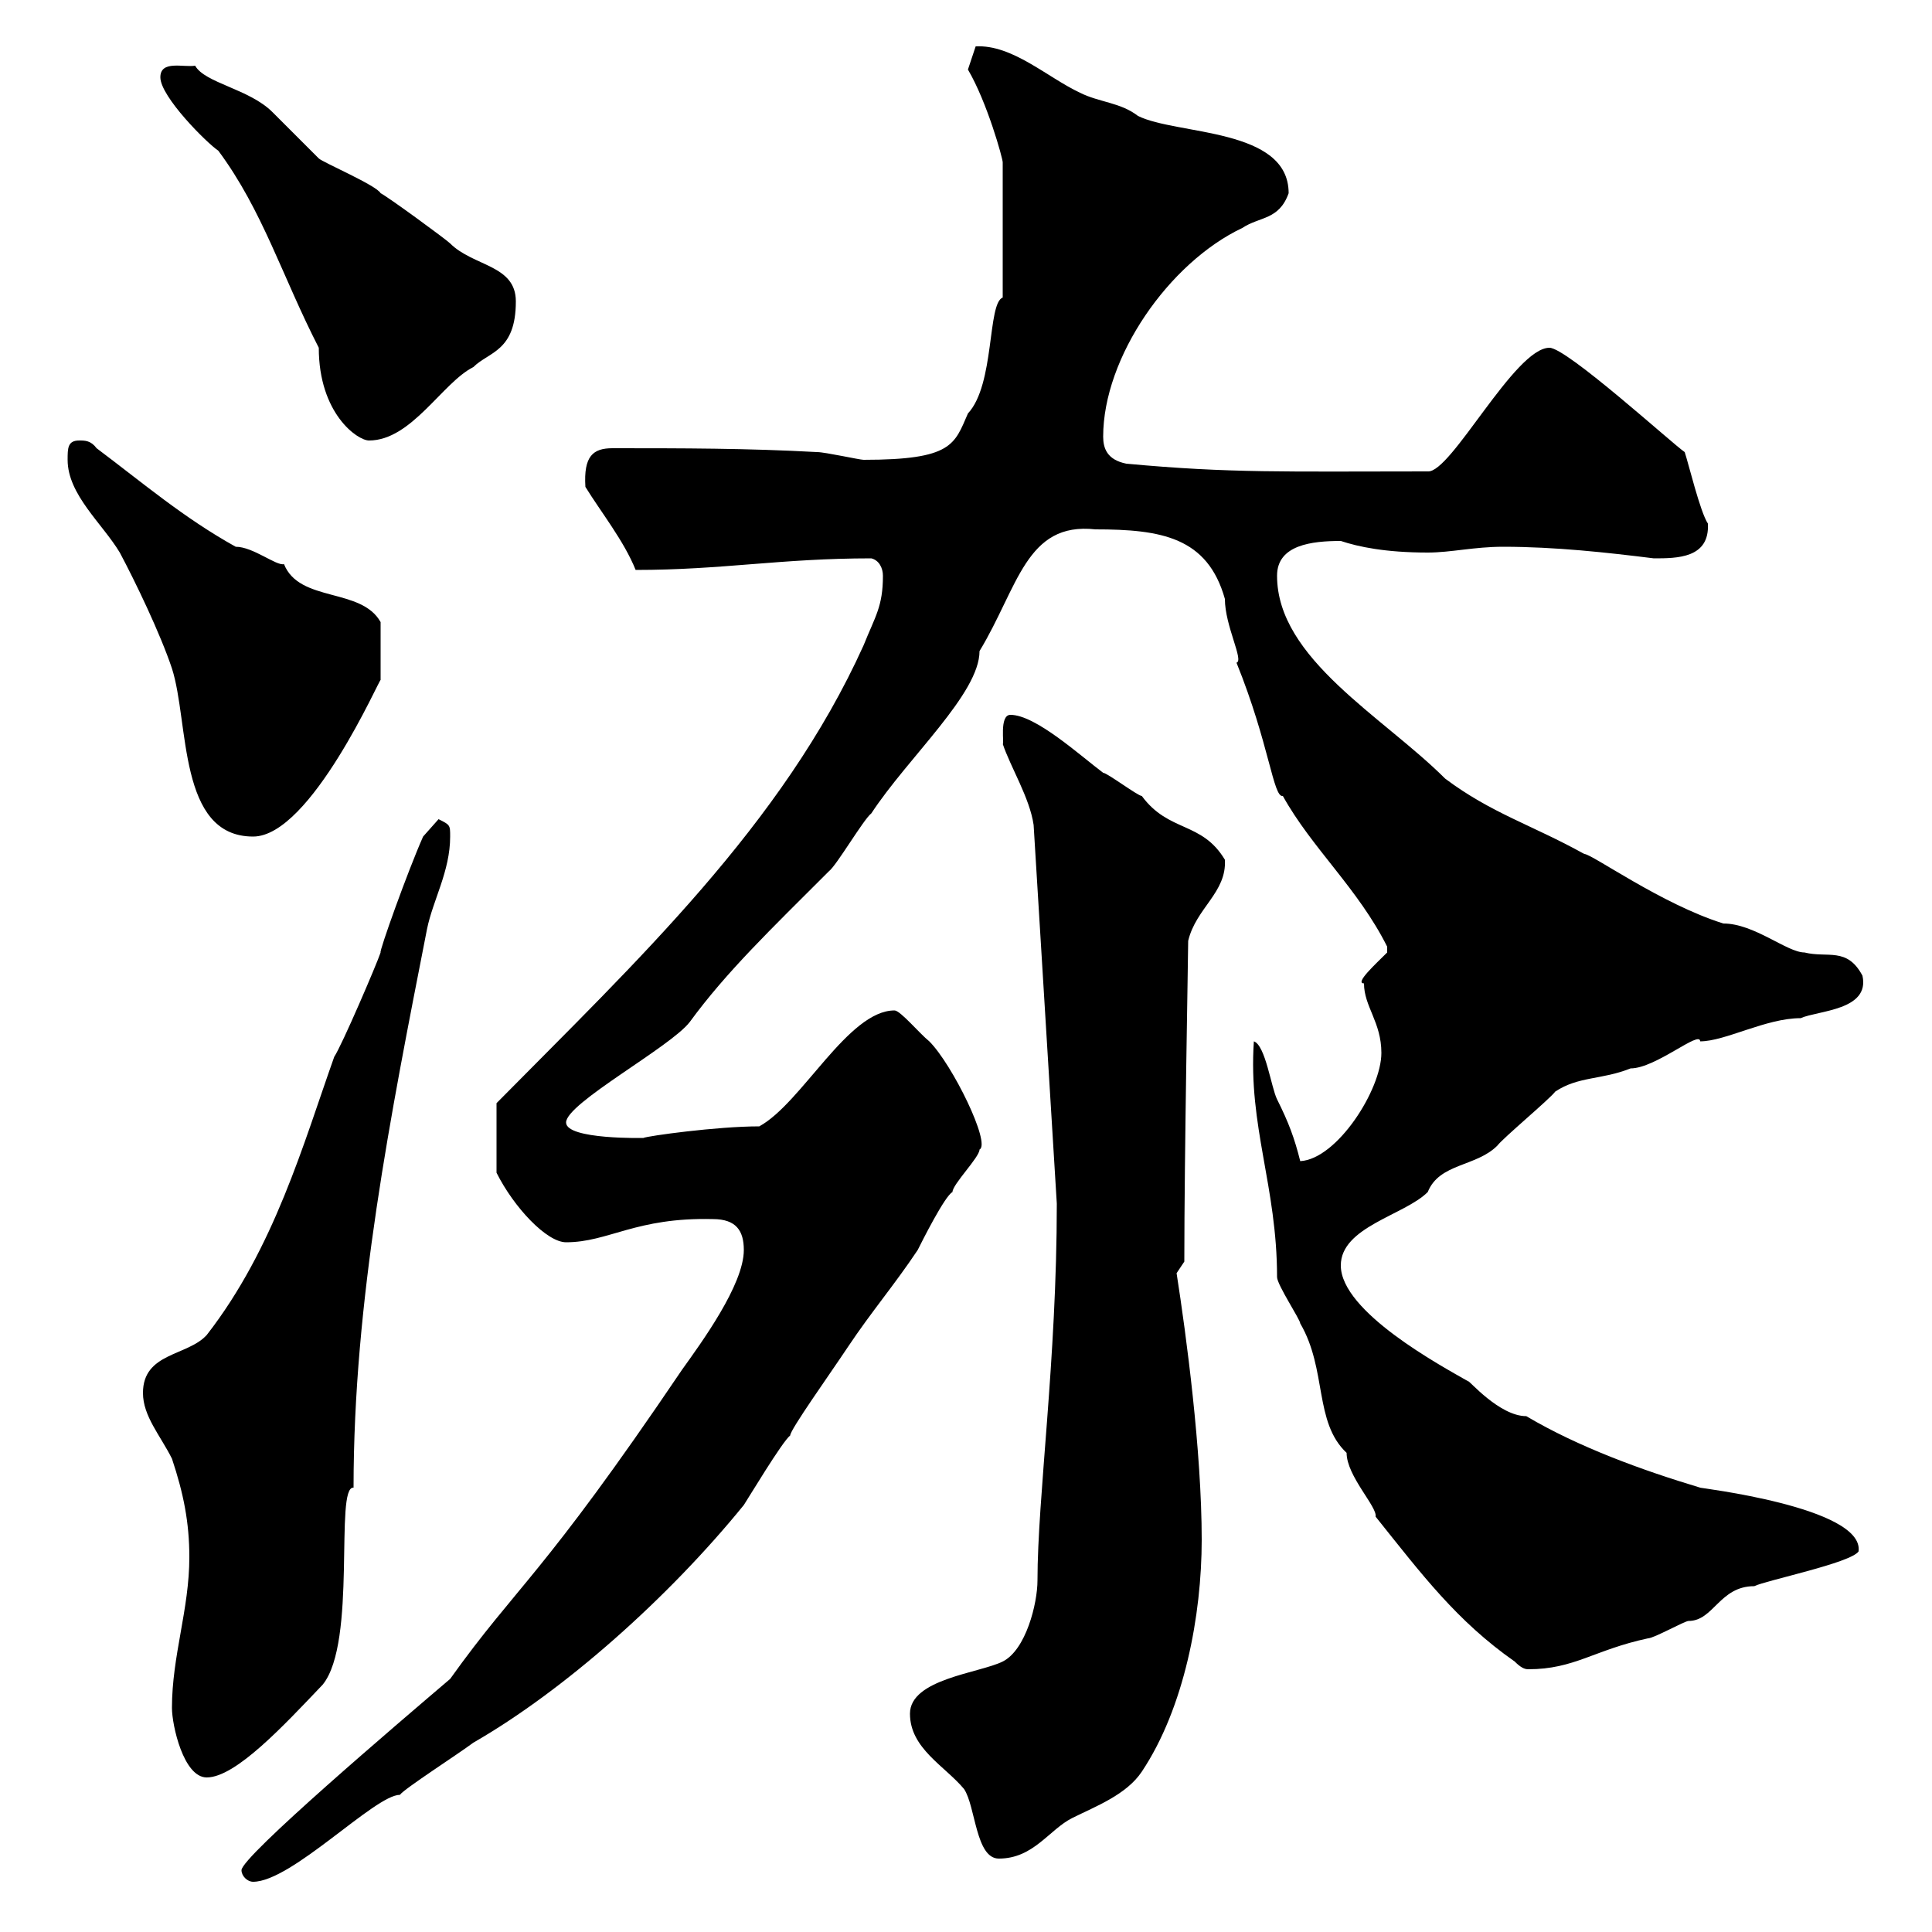 <svg xmlns="http://www.w3.org/2000/svg" xmlns:xlink="http://www.w3.org/1999/xlink" width="300" height="300"><path d="M37.50 290.40C37.50 291.30 38.40 292.20 39.30 292.20C45.30 292.20 58.20 278.70 62.10 278.70C62.70 277.80 71.10 272.40 73.50 270.60C87.60 262.50 103.80 248.10 115.50 233.70C116.10 232.80 121.50 223.80 122.70 222.90C122.70 222 128.70 213.60 131.70 209.10C135.30 203.70 138.90 199.50 142.50 194.10C143.10 192.90 146.70 185.70 147.90 185.10C147.90 183.90 152.10 179.70 152.10 178.50C153.90 177.60 147.90 165.30 144.30 161.70C142.80 160.50 139.80 156.90 138.90 156.90C131.70 156.90 124.50 171.30 117.90 174.90C111.30 174.90 100.50 176.40 99.90 176.70C100.20 176.70 87.90 177 87.90 174.30C87.90 171.30 104.10 162.60 107.10 158.70C112.80 150.90 119.70 144.30 128.70 135.30C129.90 134.40 134.10 127.20 135.30 126.30C141 117.60 152.10 107.70 152.10 101.10C158.10 91.20 159.30 81 170.10 82.20C180.30 82.20 187.50 83.40 190.20 93C190.20 97.20 193.20 102.60 192 102.90C197.10 115.50 197.70 123.90 199.20 123.60C203.70 131.70 210.90 138 215.40 147C215.40 147 215.40 147 215.40 147.90C213.60 149.70 210.30 152.70 211.80 152.70C211.80 156.30 214.50 158.70 214.50 163.50C214.50 169.20 207.60 180 201.90 180.30C201 176.70 200.10 174.30 198.30 170.70C197.40 168.90 196.50 162.30 194.70 161.70C193.80 174.90 198.30 184.20 198.30 198.30C198.30 199.50 201.90 204.90 201.90 205.50C206.10 212.70 204 220.80 209.10 225.60C209.10 229.20 213.90 234 213.60 235.50C220.80 244.50 226.20 251.70 235.20 258C236.10 258.90 236.70 259.20 237.30 259.20C244.50 259.20 247.50 256.20 255.90 254.40C256.80 254.40 261.60 251.70 262.20 251.70C266.10 251.70 267 246.30 272.40 246.30C274.20 245.40 287.40 242.70 288.60 240.90C289.50 234 263.40 231 264 231C255 228.30 245.10 224.70 237 219.90C232.80 219.90 228 214.20 228 214.50C223.80 212.10 208.20 203.70 208.20 196.50C208.20 190.50 218.10 188.70 221.70 185.10C223.50 180.60 229.20 181.20 232.50 177.90C233.40 176.70 240.60 170.70 241.50 169.50C245.10 167.10 248.70 167.70 253.20 165.90C257.10 165.90 264 159.90 264 161.70C267.90 161.70 274.20 158.10 279.60 158.10C282.30 156.90 290.40 156.90 289.20 151.50C286.80 147 283.80 148.80 280.20 147.90C277.50 147.90 272.40 143.40 267.60 143.40C258 140.40 247.20 132.60 246 132.60C237.90 128.10 231.60 126.30 224.40 120.90C214.80 111.30 198.30 102.30 198.30 89.40C198.30 84.60 203.70 84 208.20 84C210.90 84.90 215.10 85.80 221.70 85.80C225.30 85.80 228.90 84.90 233.40 84.90C241.50 84.90 249.60 85.80 256.80 86.70C260.40 86.70 265.50 86.70 265.20 81.30C264 79.50 262.20 72 261.60 70.20C259.80 69 243.30 54 240.60 54C235.20 54 225.30 73.50 221.70 73.20C199.50 73.20 191.10 73.50 174.90 72C171.90 71.40 171.30 69.60 171.30 67.80C171.30 55.50 181.50 40.80 192.90 35.40C195.60 33.60 198.60 34.20 200.10 30C200.10 19.80 182.70 21 176.70 18C174 15.90 170.70 15.90 167.70 14.40C162.60 12 157.20 6.90 151.50 7.20L150.30 10.80C153.30 15.90 155.70 24.60 155.70 25.20L155.70 46.20C153.30 47.10 154.50 59.70 150.30 64.20C148.20 69 147.90 71.40 134.10 71.40C133.50 71.40 128.10 70.20 126.90 70.20C116.10 69.60 105.90 69.60 95.10 69.60C92.10 69.60 90.60 70.80 90.90 75.60C93.30 79.50 96.90 84 98.70 88.50C112.20 88.50 121.20 86.70 135.30 86.70C136.50 87 137.10 88.20 137.10 89.40C137.10 94.20 135.90 95.70 134.10 100.20C121.50 128.10 98.70 149.40 77.10 171.30L77.10 182.10C79.80 187.50 84.90 192.90 87.90 192.90C94.50 192.90 98.70 189 110.70 189.30C114.30 189.30 115.50 191.10 115.50 194.10C115.50 199.50 108.90 208.50 105.90 212.70C84 245.10 80.40 246 69.90 260.70C61.80 267.60 37.50 288.30 37.50 290.40ZM141.30 266.10C141.30 271.50 146.70 274.20 149.70 277.80C151.50 280.50 151.50 288.60 155.10 288.60C160.50 288.60 162.90 284.10 166.50 282.30C170.10 280.50 174.90 278.70 177.30 275.10C183.90 265.20 186.60 250.80 186.60 239.10C186.60 225.30 184.20 207.30 182.70 197.70C182.70 197.70 183.90 195.90 183.90 195.90C183.90 179.40 184.50 148.20 184.50 146.10C185.70 141 190.50 138.60 190.20 133.50C186.60 127.50 181.50 129.30 177.30 123.60C176.70 123.60 171.90 120 171.30 120C167.70 117.30 160.80 111 156.90 111C155.10 111 156 115.80 155.70 115.50C156.90 119.10 159.90 123.90 160.50 128.10L164.10 186.90C164.10 211.20 161.10 232.50 161.10 245.40C161.10 249 159.30 256.20 155.70 258C152.10 259.80 141.30 260.70 141.30 266.10ZM26.70 265.20C26.70 267.90 28.50 276 32.10 276C36.60 276 44.10 267.90 50.10 261.60C55.50 255 51.90 230.70 54.90 231C54.90 201.90 60.60 173.40 66.30 144.30C67.20 139.80 69.90 135.30 69.90 129.90C69.90 128.10 69.90 128.10 68.10 127.20L65.70 129.90C63.30 135.30 58.80 147.90 59.10 147.90C58.50 149.70 53.10 162.30 51.90 164.10C47.10 177.60 42.60 193.80 32.10 207.30C29.10 210.60 22.20 210 22.20 216.30C22.20 219.90 24.90 222.90 26.70 226.50C28.50 231.90 29.40 236.40 29.40 241.80C29.40 249.90 26.70 257.10 26.70 265.20ZM10.50 71.40C10.50 76.80 15.90 81.30 18.60 85.80C21 90.30 24.90 98.40 26.70 103.80C29.40 112.20 27.60 129.90 39.30 129.90C48.30 129.90 59.10 105 59.10 105.60C59.10 103.20 59.10 99.30 59.10 96.60C56.10 91.20 46.50 93.60 44.10 87.60C42.90 87.90 39.30 84.90 36.60 84.90C28.50 80.40 22.20 75 15 69.60C14.10 68.40 13.20 68.40 12.30 68.40C10.50 68.40 10.50 69.60 10.50 71.40ZM24.90 12C24.90 15 32.10 22.20 33.90 23.40C40.80 32.70 43.80 42.90 49.50 54C49.50 64.20 55.50 68.40 57.30 68.40C63.90 68.40 68.70 59.40 73.50 57C75.90 54.60 80.10 54.60 80.10 46.80C80.10 41.10 73.50 41.40 69.90 37.80C69.30 37.20 60.30 30.60 59.10 30C58.50 28.80 50.10 25.20 49.50 24.60C48.30 23.40 42.90 18 42.30 17.40C38.70 13.80 31.80 12.90 30.30 10.20C28.50 10.50 24.90 9.30 24.90 12Z"/></svg>